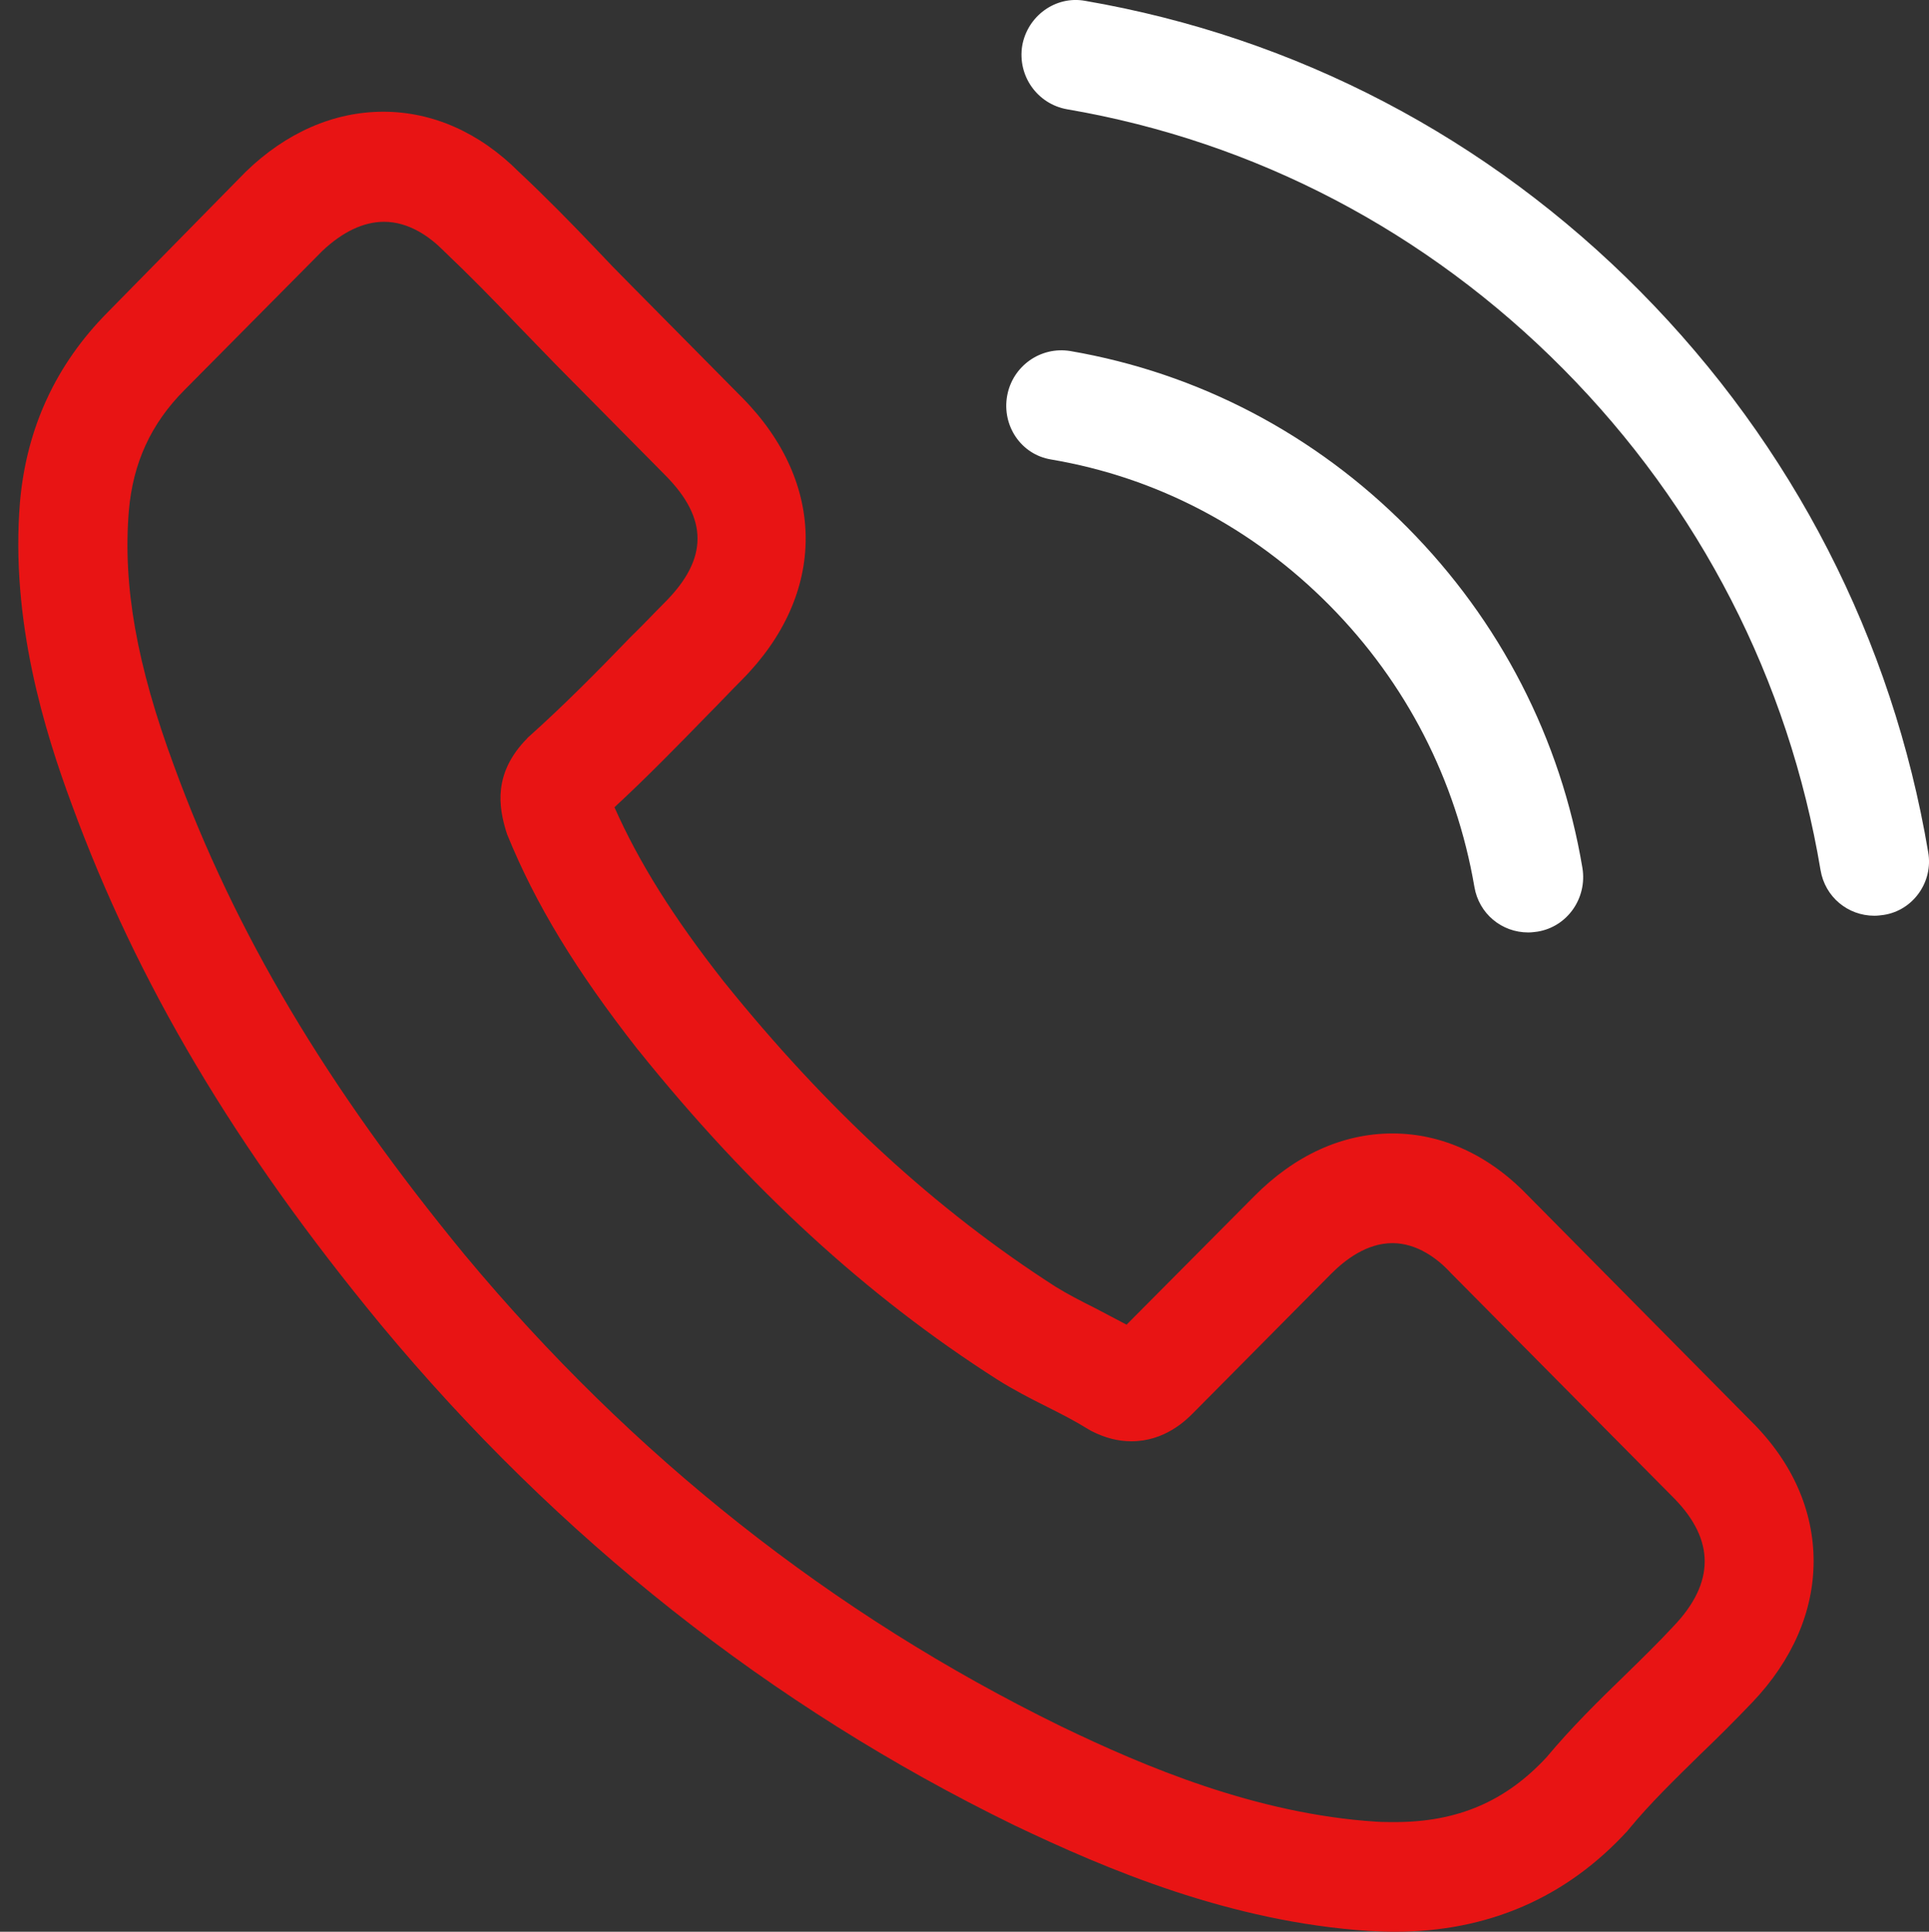 <svg xmlns="http://www.w3.org/2000/svg" xmlns:xlink="http://www.w3.org/1999/xlink" id="Layer_1" x="0px" y="0px" viewBox="0 0 473.1 473.8" style="enable-background:new 0 0 473.1 473.8;" xml:space="preserve"><rect x="0" y="0" width="473.1" height="473.8" fill="#333333" stroke="none"/><style type="text/css">	.st0{fill:#E81414;}	.st1{fill:#FFFFFF;}</style><g>	<g>		<path class="st0" d="M375,293.5c-9.6-10.1-21.2-15.5-33.5-15.5c-12.2,0-23.9,5.3-33.9,15.4l-31.3,31.5c-2.6-1.4-5.2-2.7-7.6-4   c-3.6-1.8-6.9-3.5-9.8-5.3c-29.3-18.8-56-43.3-81.5-75c-12.4-15.8-20.7-29.1-26.7-42.6c8.1-7.5,15.7-15.3,23-22.8   c2.8-2.8,5.5-5.7,8.3-8.5c20.8-21,20.8-48.2,0-69.2l-27-27.3c-3.1-3.1-6.2-6.3-9.2-9.5c-5.9-6.2-12.2-12.6-18.6-18.6   c-9.6-9.6-21.1-14.7-33.2-14.7s-23.8,5.1-33.7,14.7c-0.1,0.1-0.1,0.1-0.2,0.2L26.4,76.6C13.7,89.4,6.5,105,4.9,123.1   c-2.4,29.2,6.1,56.4,12.7,74.2c16,43.7,40,84.2,75.8,127.6c43.4,52.3,95.6,93.6,155.2,122.7c22.8,10.9,53.2,23.8,87.2,26   c2.1,0.1,4.3,0.2,6.2,0.2c22.9,0,42.1-8.3,57.2-24.8c0.1-0.2,0.3-0.3,0.4-0.5c5.2-6.3,11.1-12,17.3-18.1   c4.3-4.1,8.6-8.4,12.9-12.9c9.8-10.3,15-22.3,15-34.6c0-12.4-5.2-24.3-15.3-34.3L375,293.5z M410.5,398.8   C410.4,398.8,410.4,398.9,410.5,398.8c-3.9,4.2-7.8,8-12.1,12.2c-6.4,6.2-13,12.7-19.1,20c-10,10.8-21.8,15.9-37.2,15.9   c-1.5,0-3.1,0-4.6-0.1c-29.4-1.9-56.8-13.5-77.3-23.4C204.2,396,155,357.1,114,307.8c-33.8-41.1-56.4-79.1-71.3-119.9   c-9.2-24.9-12.6-44.3-11.1-62.6c1-11.7,5.4-21.4,13.7-29.7l33.8-34.1c4.9-4.6,10-7.1,15.1-7.1c6.2,0,11.3,3.8,14.5,7   c0.1,0.1,0.2,0.2,0.3,0.3c6,5.7,11.8,11.6,17.8,17.9c3.1,3.2,6.2,6.4,9.4,9.7l27,27.3c10.5,10.6,10.5,20.4,0,31   c-2.9,2.9-5.6,5.8-8.5,8.6c-8.3,8.6-16.2,16.6-24.9,24.4c-0.2,0.2-0.4,0.3-0.5,0.5c-8.5,8.6-6.9,17-5.2,22.7   c0.1,0.3,0.2,0.6,0.3,0.9c7,17.2,16.9,33.4,32,52.7l0.1,0.1c27.3,34,56.2,60.5,88,80.8c4.1,2.6,8.2,4.7,12.2,6.7   c3.6,1.8,6.9,3.5,9.8,5.3c0.4,0.2,0.8,0.5,1.2,0.7c3.4,1.7,6.5,2.5,9.8,2.5c8.2,0,13.4-5.2,15.1-6.9l33.9-34.2   c3.4-3.4,8.7-7.5,15-7.5c6.1,0,11.2,3.9,14.3,7.3c0.1,0.1,0.1,0.1,0.2,0.2l54.6,55.1C420.6,377.7,420.6,388.2,410.5,398.8z"></path>		<path class="st1" d="M257.8,112.7c26,4.4,49.5,16.8,68.3,35.8c18.8,19,31,42.8,35.5,69c1.1,6.6,6.7,11.2,13.2,11.2   c0.8,0,1.5-0.1,2.3-0.2c7.3-1.2,12.2-8.2,11-15.6c-5.3-31.7-20.2-60.6-42.9-83.5s-51.3-37.9-82.7-43.3c-7.3-1.2-14.2,3.7-15.5,11   S250.4,111.5,257.8,112.7z"></path>		<path class="st1" d="M472.9,209c-8.8-52.2-33.2-99.7-70.6-137.5S317.8,9.1,266.1,0.2c-7.2-1.3-14.1,3.7-15.4,11   c-1.2,7.4,3.7,14.3,11,15.6c46.2,7.9,88.3,30,121.7,63.7c33.5,33.8,55.3,76.3,63.1,122.9c1.1,6.6,6.7,11.2,13.2,11.2   c0.8,0,1.5-0.1,2.3-0.2C469.2,223.3,474.2,216.3,472.9,209z"></path>	</g></g></svg>